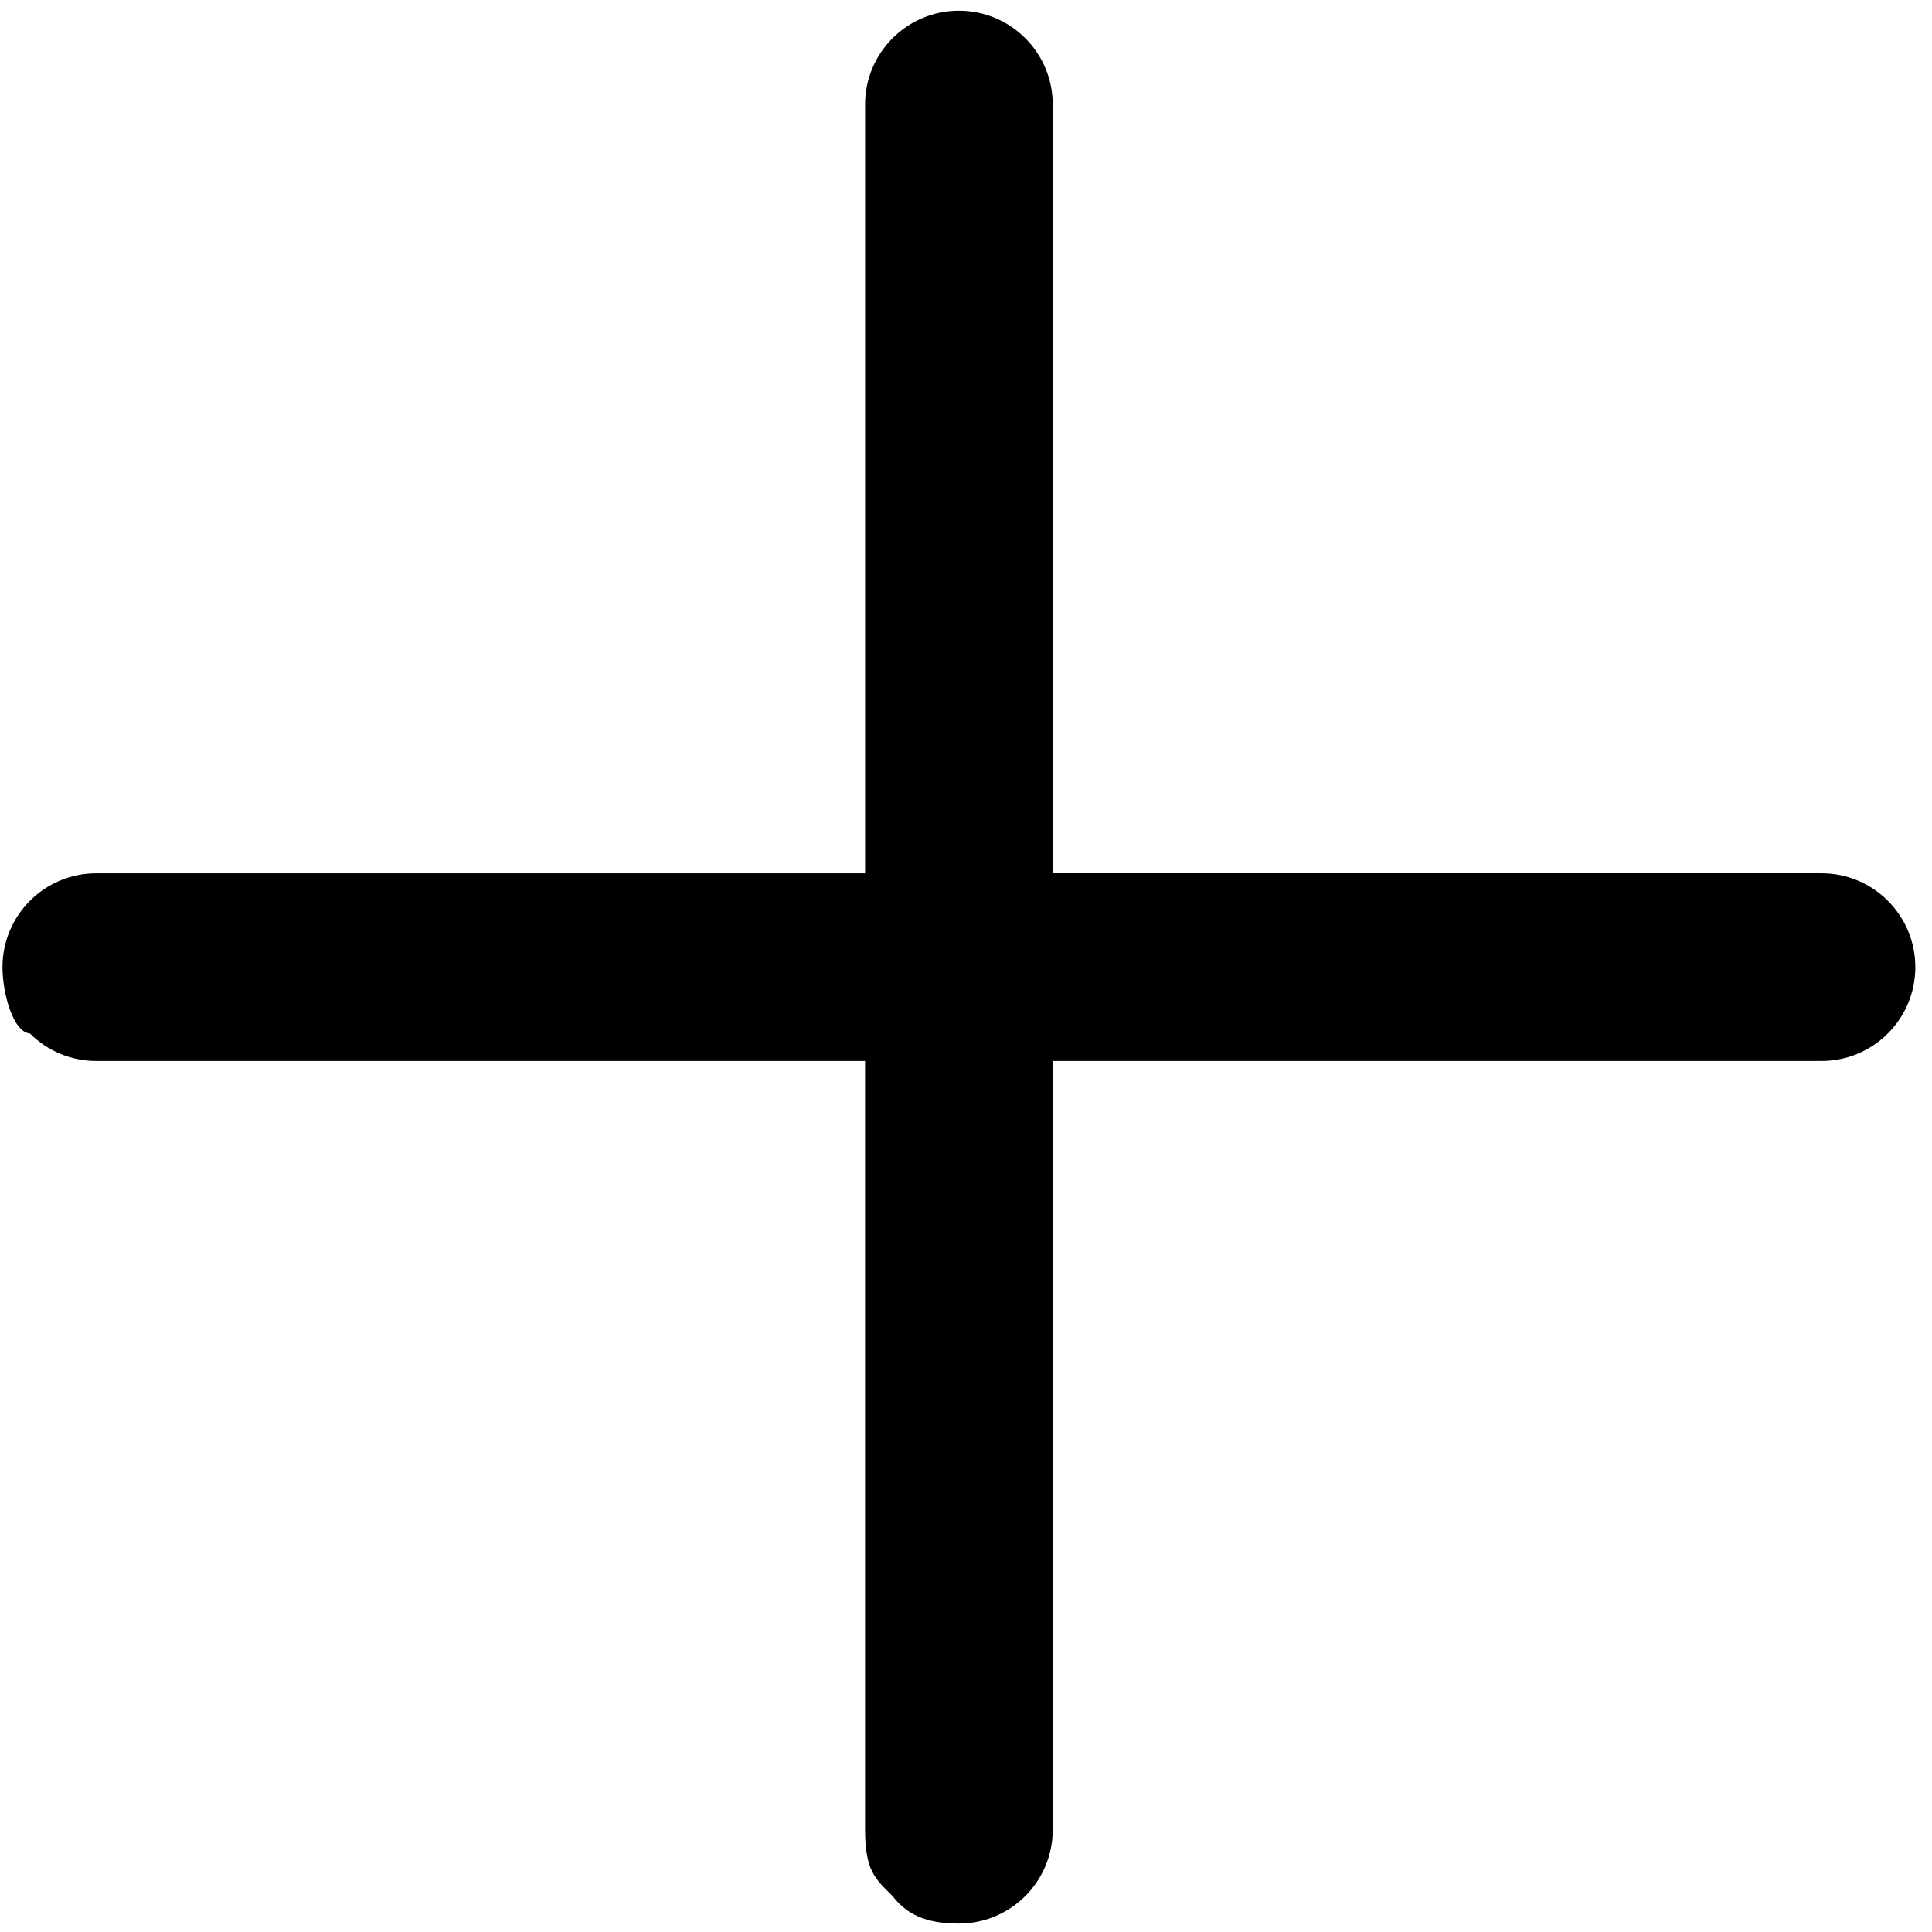 <svg 
 xmlns="http://www.w3.org/2000/svg"
 xmlns:xlink="http://www.w3.org/1999/xlink"
 width="99px" height="99px">
<path fill-rule="evenodd"  fill="rgb(0, 0, 0)"
 d="M0.127,49.559 C0.127,50.886 0.665,52.89 1.535,52.958 C2.405,53.829 3.607,54.366 4.935,54.366 L44.328,54.366 L44.328,93.759 C44.328,95.88 44.866,96.289 45.736,97.158 C46.606,98.30 47.808,98.567 49.136,98.567 C51.792,98.568 53.945,96.414 53.944,93.759 L53.945,54.366 L93.338,54.366 C95.993,54.366 98.146,52.212 98.146,49.557 C98.146,46.902 95.994,44.749 93.338,44.749 L53.945,44.749 L53.945,5.356 C53.945,2.700 51.793,0.549 49.137,0.549 C46.481,0.549 44.328,2.701 44.329,5.356 L44.329,44.750 L4.935,44.750 C2.280,44.749 0.126,46.903 0.127,49.559 Z"/>
</svg>